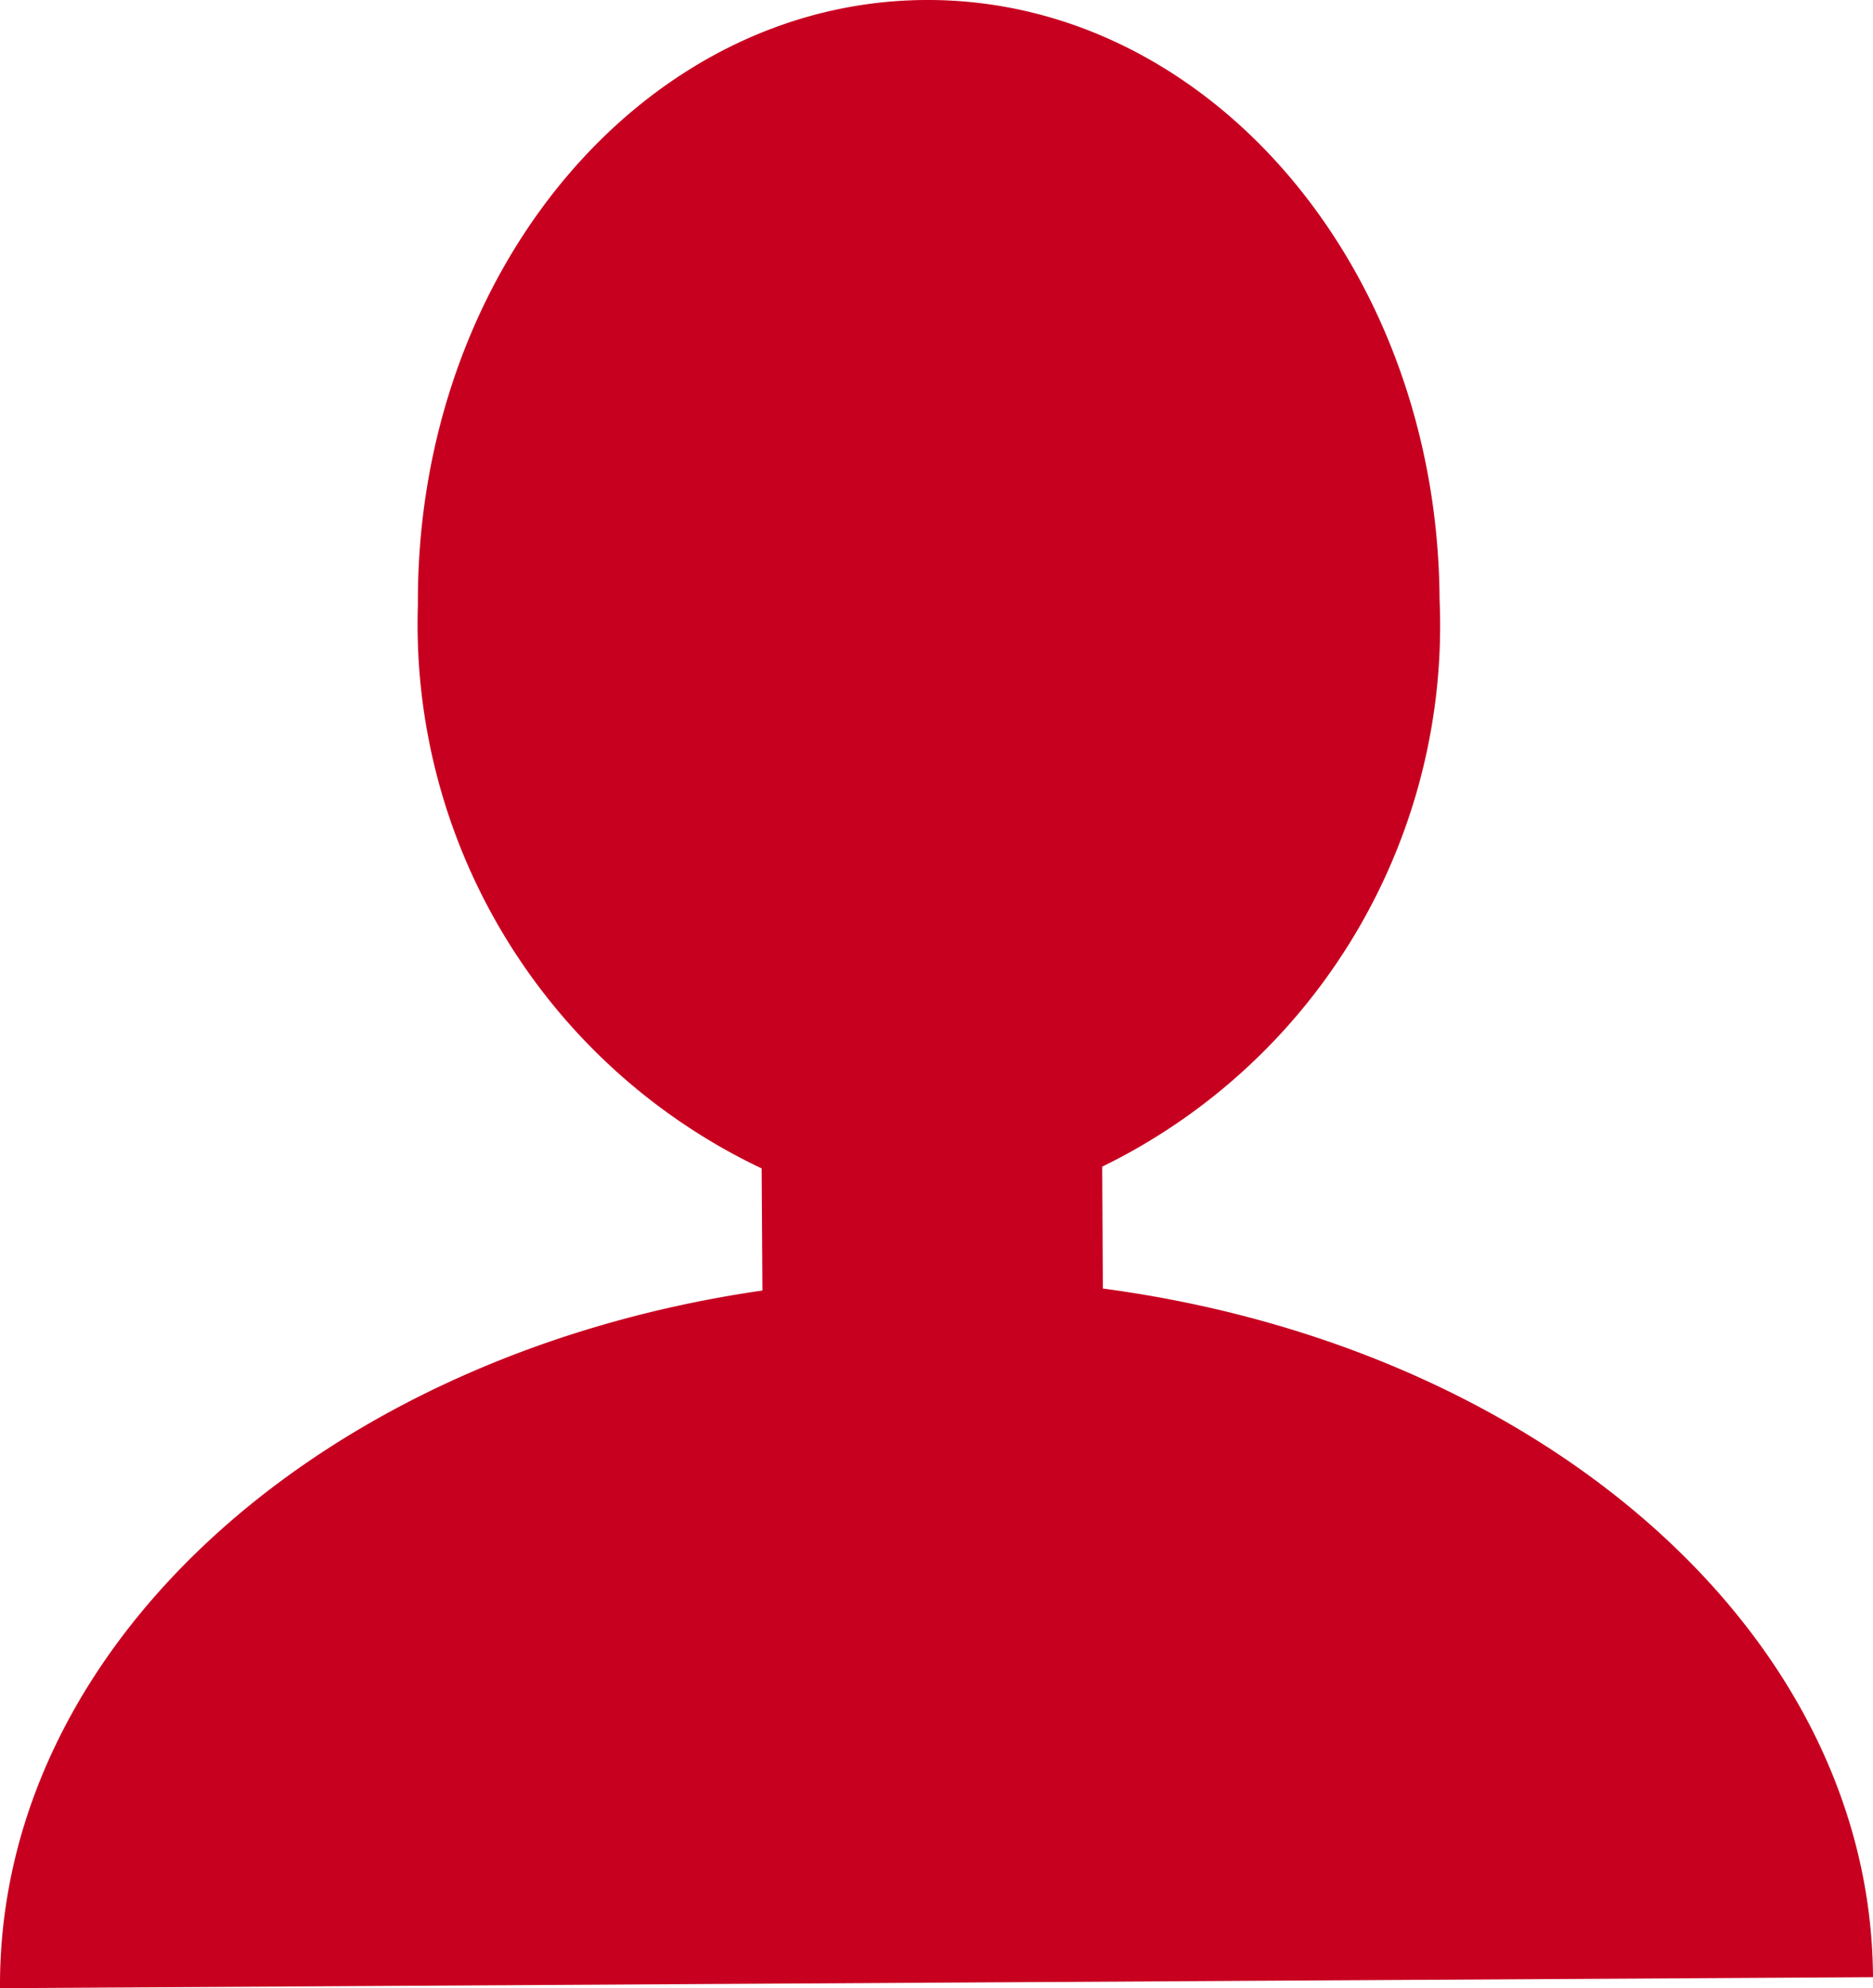 <svg xmlns="http://www.w3.org/2000/svg" width="17" height="18.042" viewBox="0 0 17 18.042"><path d="M184.892,1532.685l-.006-1.106a5.464,5.464,0,0,0,3.062-5.149c-.017-3.017-2.107-5.452-4.667-5.438s-4.623,2.472-4.606,5.491a5.464,5.464,0,0,0,3.12,5.112l.007,1.108c-3.953.57-6.938,3.192-6.92,6.331l17-.1C191.865,1535.8,188.851,1533.212,184.892,1532.685Z" transform="translate(-174.882 -1520.992)" fill="#c70020"/></svg>